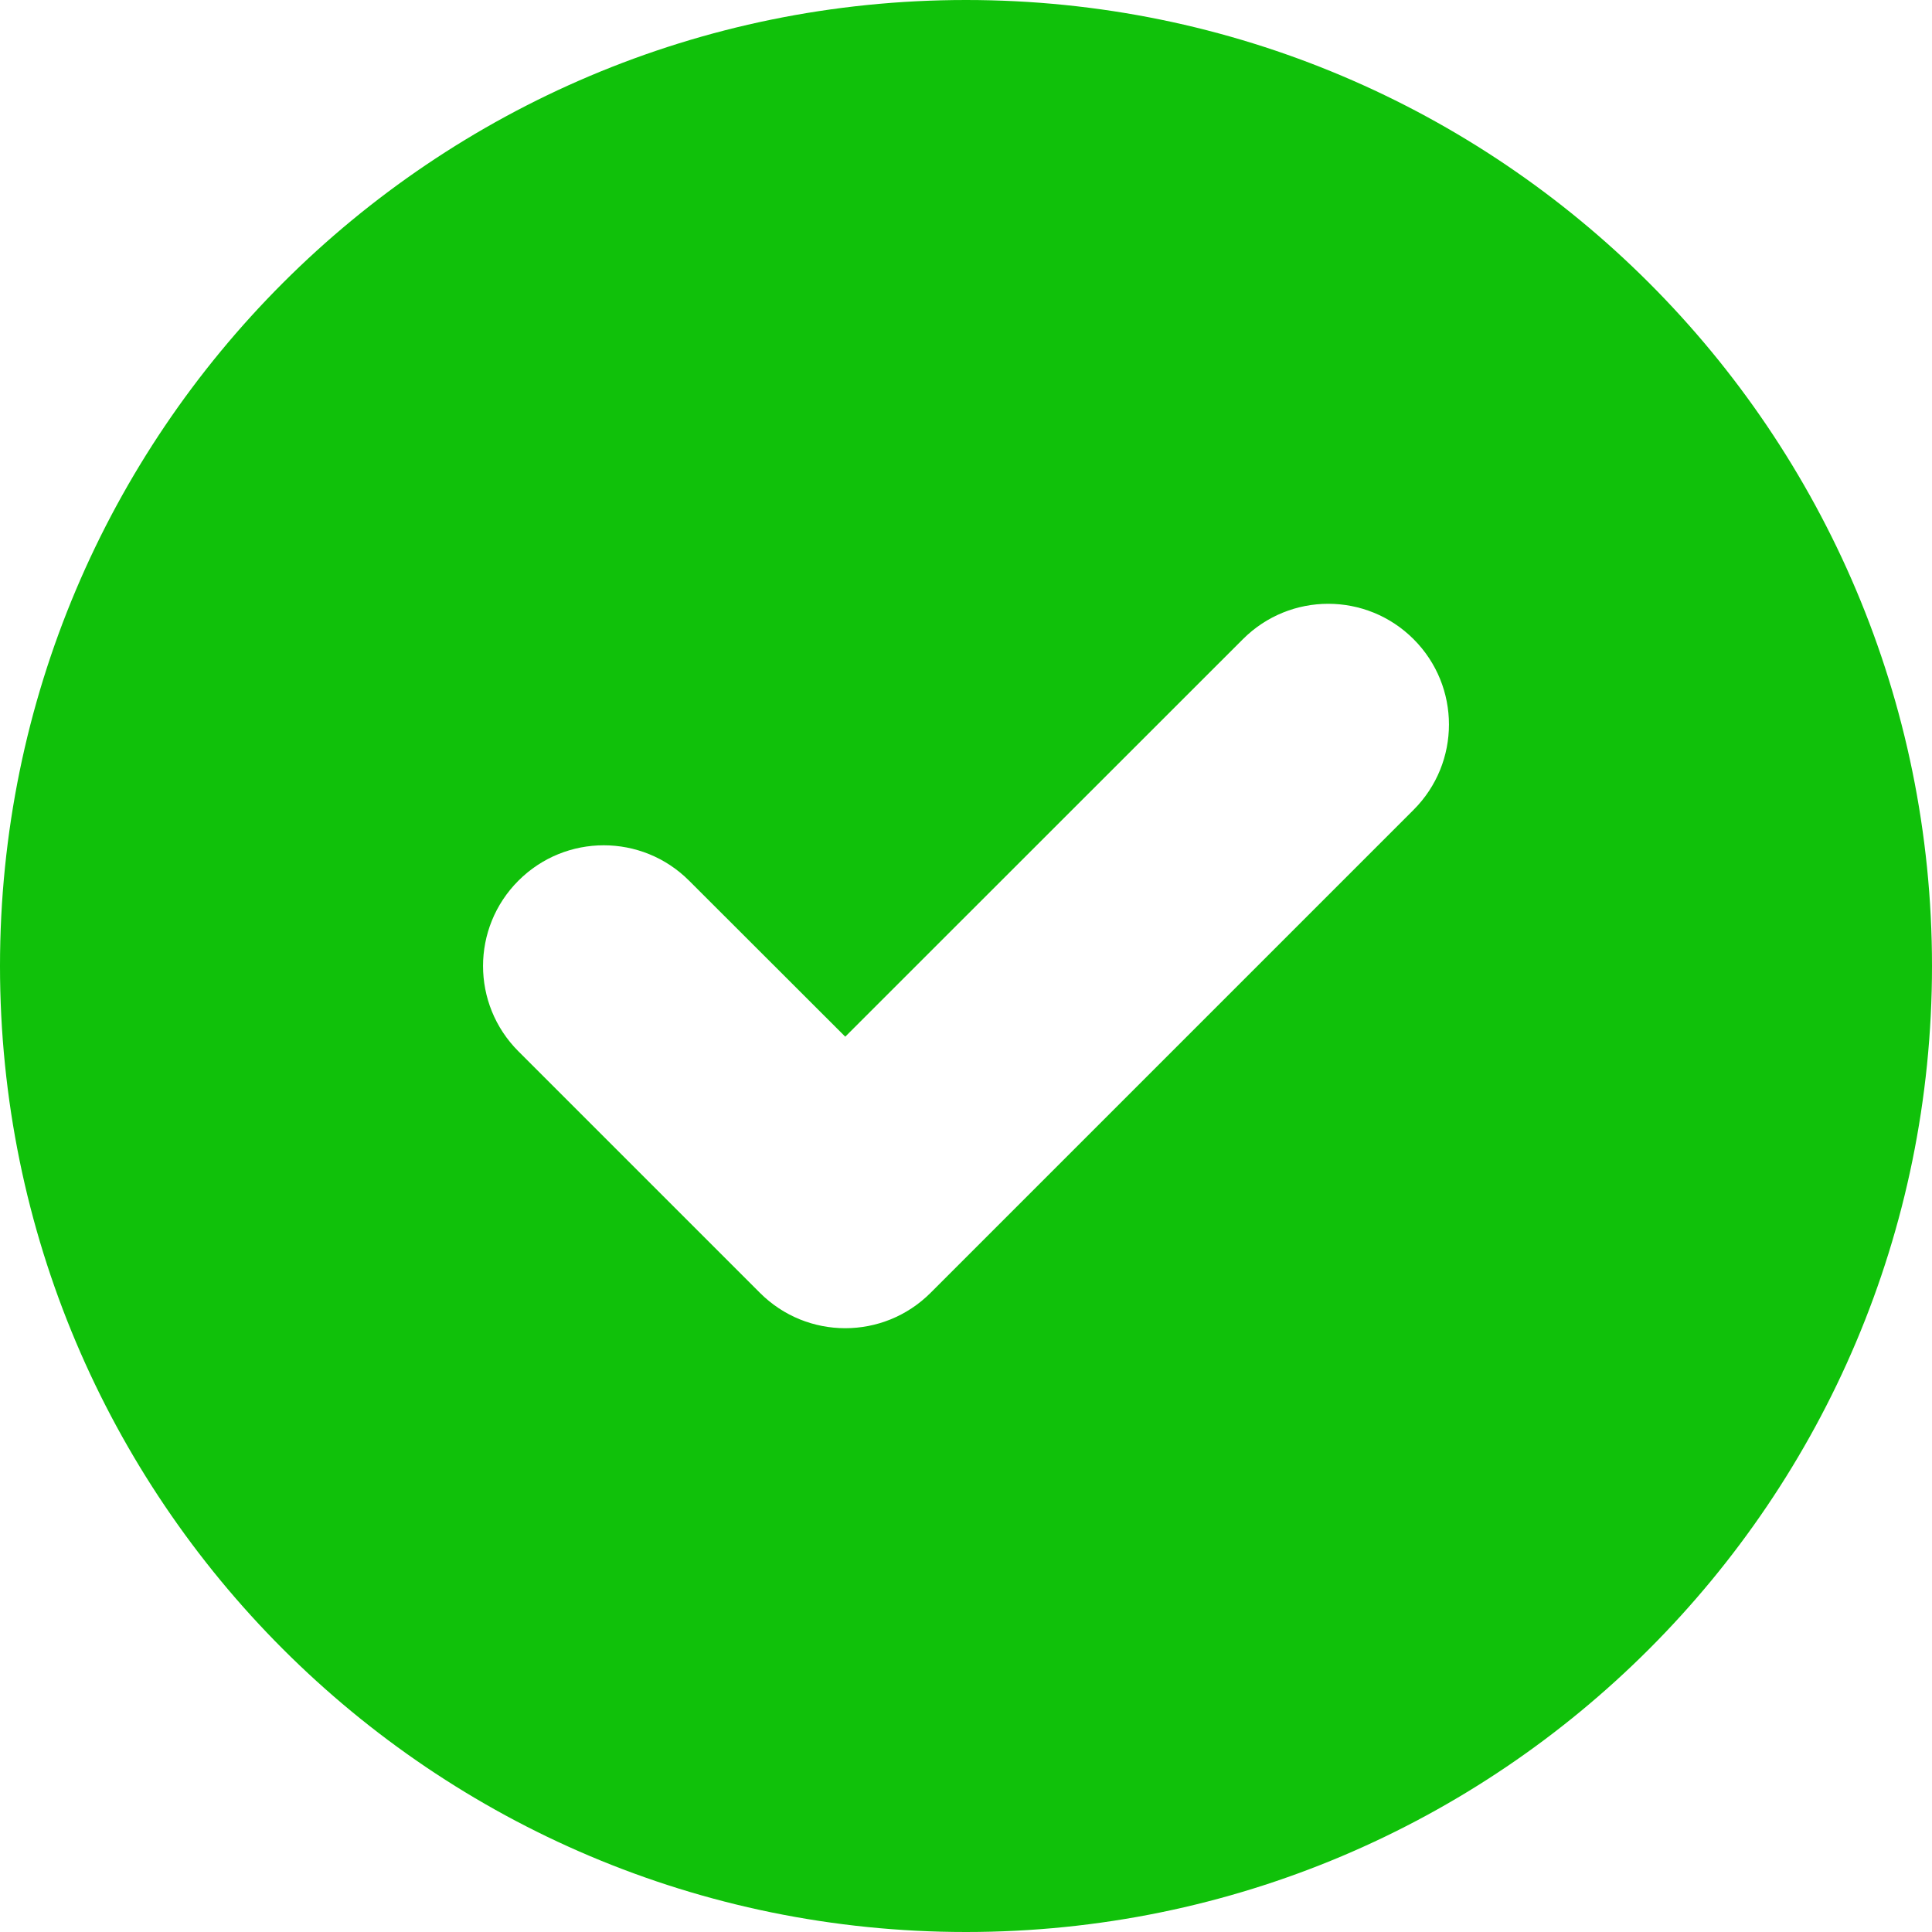 <svg width="12" height="12" viewBox="0 0 12 12" fill="none" xmlns="http://www.w3.org/2000/svg">
<path fill-rule="evenodd" clip-rule="evenodd" d="M6 12C9.314 12 12 9.314 12 6C12 2.686 9.314 0 6 0C2.686 0 0 2.686 0 6C0 9.314 2.686 12 6 12ZM8.78 5.03C9.073 4.737 9.073 4.263 8.78 3.97C8.487 3.677 8.013 3.677 7.72 3.97L5.25 6.439L4.28 5.47C3.987 5.177 3.513 5.177 3.22 5.47C2.927 5.763 2.927 6.237 3.22 6.53L4.72 8.03C5.013 8.323 5.487 8.323 5.78 8.03L8.78 5.03Z" fill="#10C10A"/>
</svg>
